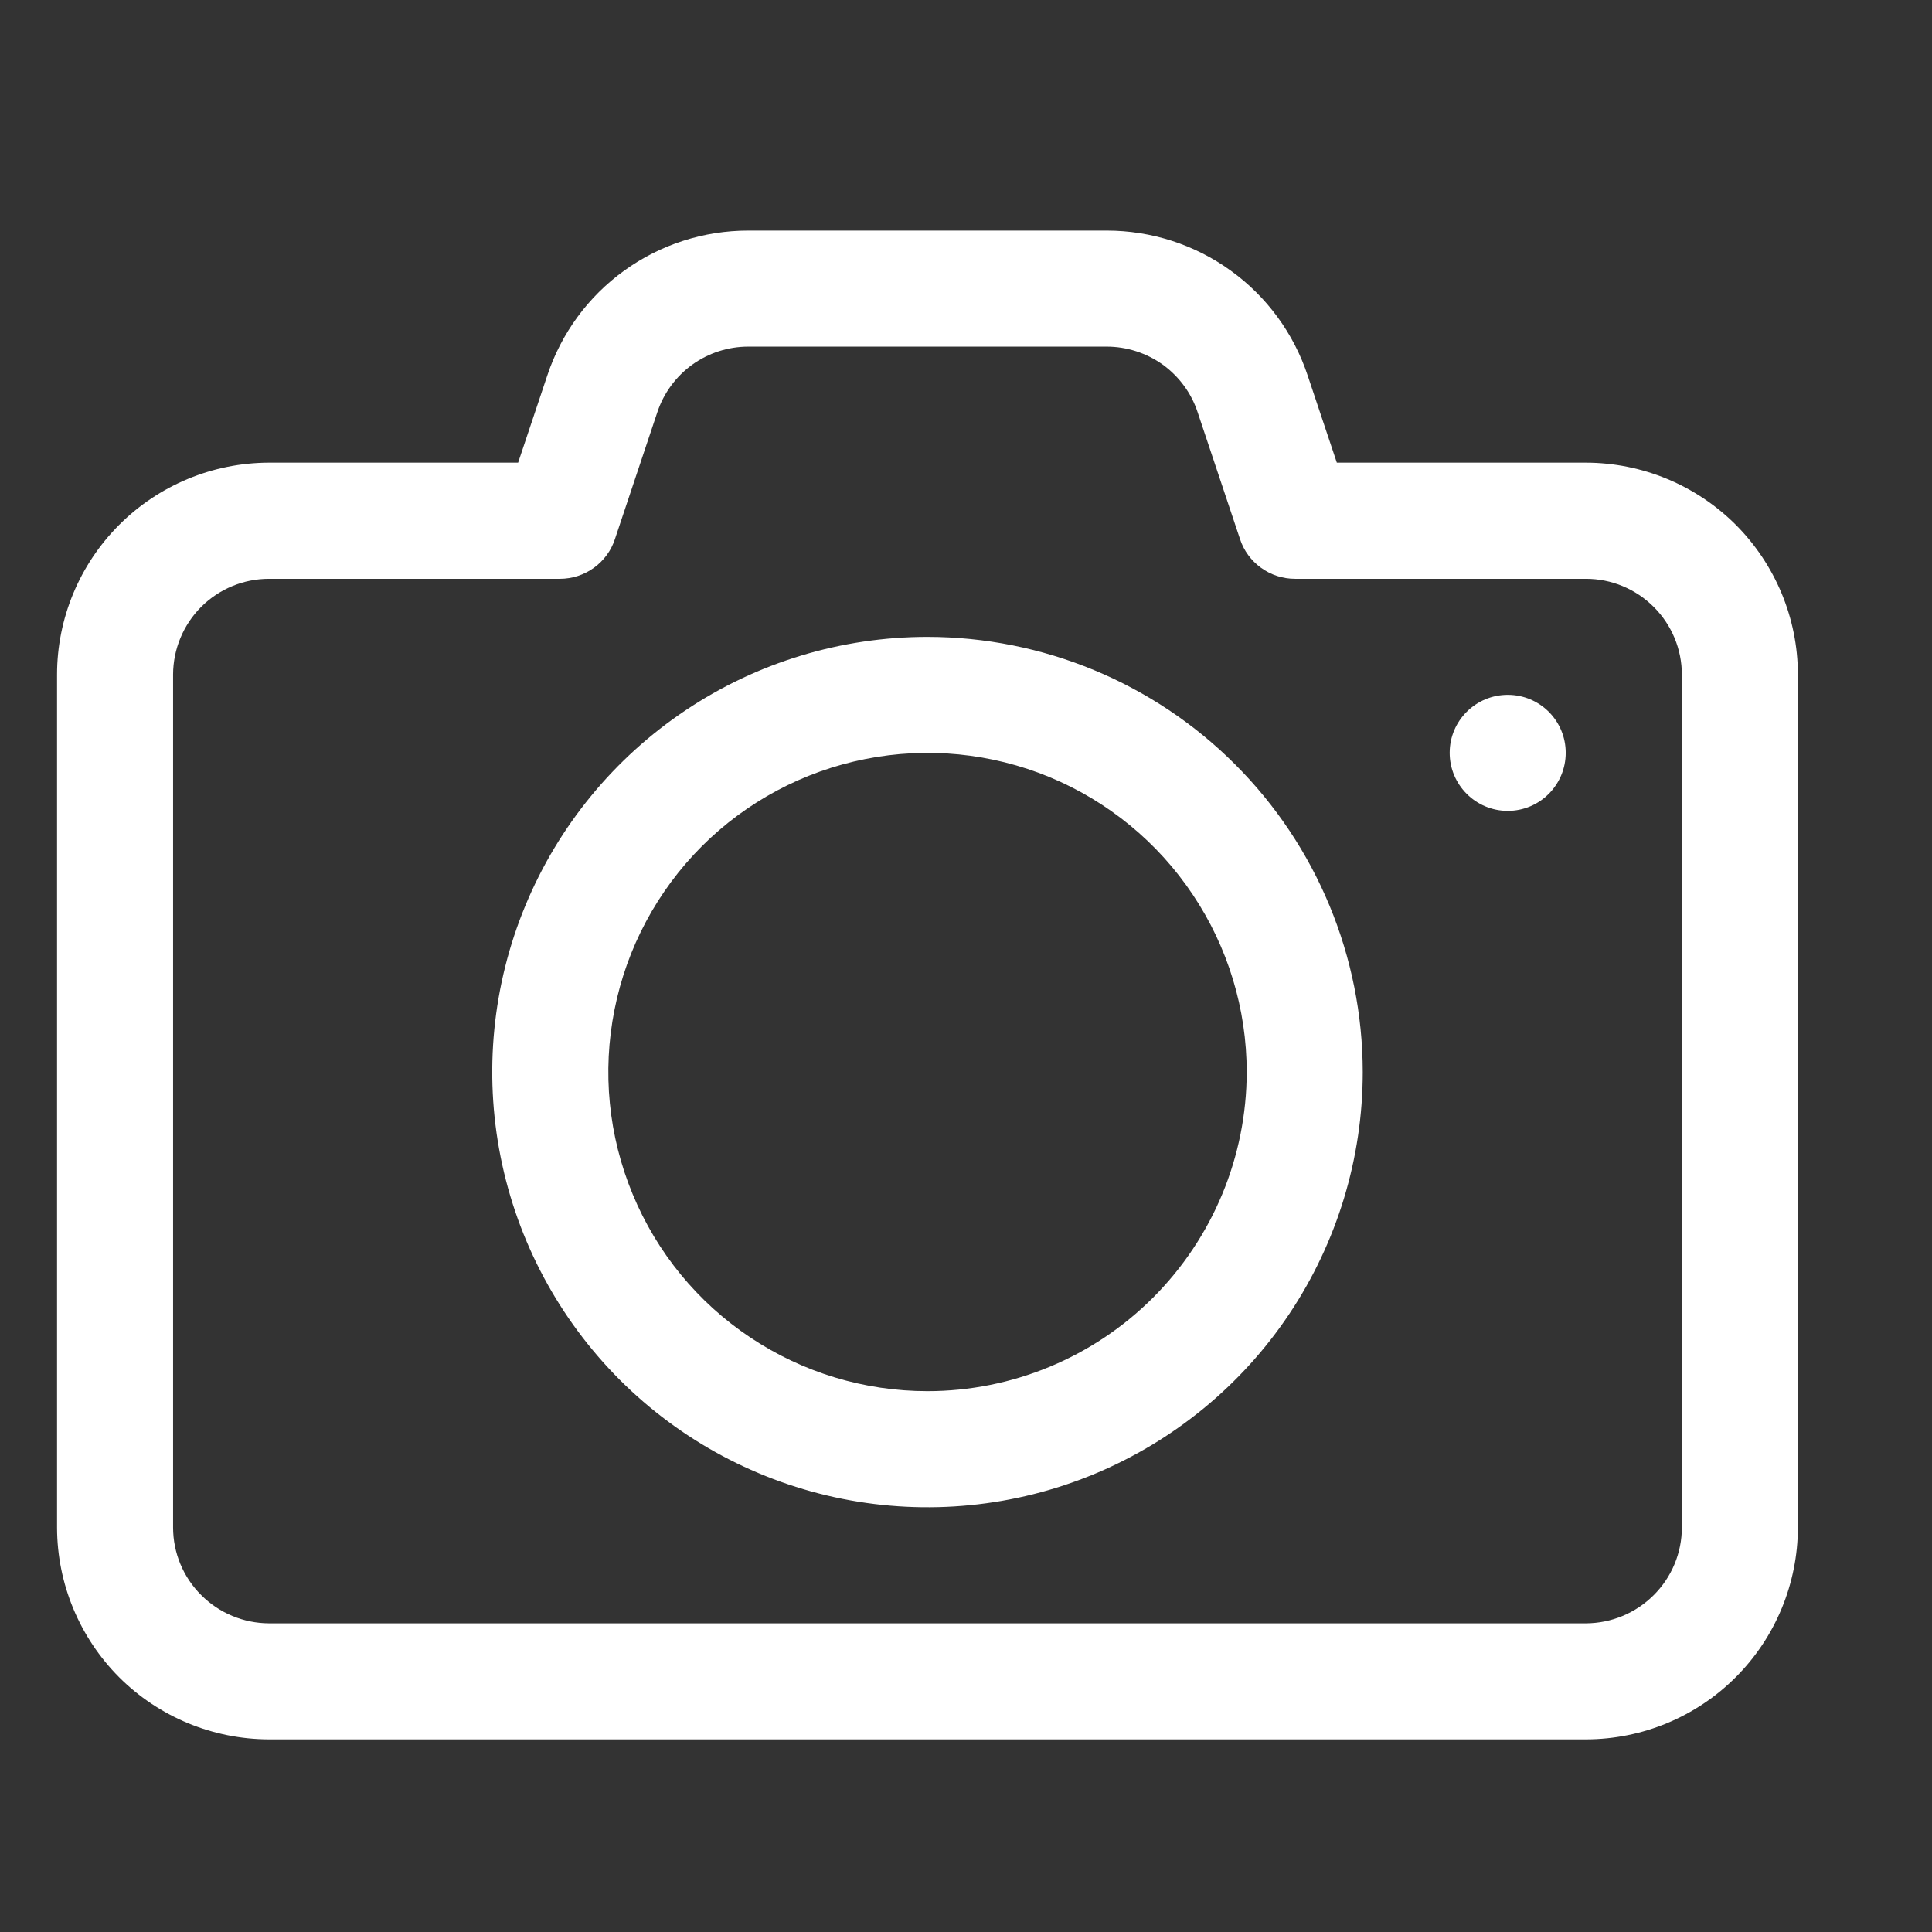 <svg width="17" height="17" viewBox="0 0 17 17" fill="none" xmlns="http://www.w3.org/2000/svg">
<rect x="0" y="0" width="17" height="17" fill="#333333" stroke="none"/>
<path d="M13.955 4.071H11.763L11.507 3.306C11.384 2.934 11.147 2.61 10.829 2.381C10.512 2.152 10.13 2.029 9.738 2.029H6.584C6.192 2.029 5.81 2.152 5.493 2.381C5.175 2.61 4.938 2.934 4.815 3.306L4.559 4.071H2.367C1.872 4.072 1.398 4.269 1.049 4.618C0.699 4.968 0.502 5.442 0.502 5.936V13.442C0.503 13.936 0.7 14.409 1.049 14.759C1.399 15.108 1.873 15.304 2.367 15.305H13.957C14.451 15.304 14.925 15.107 15.274 14.757C15.623 14.408 15.819 13.934 15.82 13.44V5.934C15.819 5.44 15.622 4.967 15.273 4.617C14.923 4.268 14.449 4.072 13.955 4.071ZM14.799 13.44C14.799 13.664 14.71 13.878 14.551 14.036C14.393 14.194 14.179 14.283 13.955 14.284H2.367C2.143 14.283 1.929 14.194 1.771 14.036C1.612 13.878 1.523 13.664 1.523 13.44V5.934C1.524 5.711 1.613 5.497 1.771 5.339C1.929 5.182 2.143 5.093 2.367 5.093H4.927C5.034 5.093 5.139 5.059 5.226 4.996C5.313 4.933 5.378 4.845 5.411 4.743L5.784 3.627C5.84 3.459 5.947 3.313 6.091 3.209C6.234 3.106 6.407 3.05 6.584 3.05H9.738C9.915 3.05 10.088 3.106 10.232 3.209C10.375 3.313 10.483 3.459 10.538 3.627L10.911 4.743C10.944 4.845 11.009 4.933 11.096 4.996C11.183 5.059 11.287 5.093 11.395 5.093H13.955C14.179 5.093 14.393 5.182 14.551 5.34C14.71 5.498 14.799 5.713 14.799 5.936V13.44Z" fill="white"/>
<path d="M8.161 5.604C7.404 5.604 6.663 5.828 6.034 6.249C5.404 6.67 4.913 7.268 4.623 7.968C4.333 8.667 4.257 9.437 4.405 10.18C4.553 10.923 4.918 11.605 5.453 12.141C5.989 12.677 6.671 13.041 7.414 13.189C8.157 13.337 8.927 13.261 9.627 12.971C10.326 12.681 10.925 12.19 11.345 11.561C11.766 10.931 11.991 10.19 11.991 9.433C11.99 8.418 11.586 7.444 10.868 6.726C10.15 6.008 9.176 5.605 8.161 5.604ZM8.161 12.241C7.606 12.241 7.063 12.077 6.601 11.768C6.139 11.46 5.779 11.021 5.567 10.508C5.354 9.995 5.298 9.43 5.407 8.885C5.515 8.34 5.783 7.84 6.175 7.447C6.568 7.054 7.069 6.787 7.613 6.679C8.158 6.57 8.723 6.626 9.236 6.838C9.749 7.051 10.188 7.411 10.496 7.873C10.805 8.335 10.97 8.878 10.97 9.433C10.969 10.178 10.672 10.891 10.146 11.418C9.62 11.944 8.906 12.241 8.161 12.241Z" fill="white"/>
<path d="M13.267 7.135C13.549 7.135 13.777 6.906 13.777 6.624C13.777 6.342 13.549 6.114 13.267 6.114C12.985 6.114 12.756 6.342 12.756 6.624C12.756 6.906 12.985 7.135 13.267 7.135Z" fill="white"/>
</svg>
